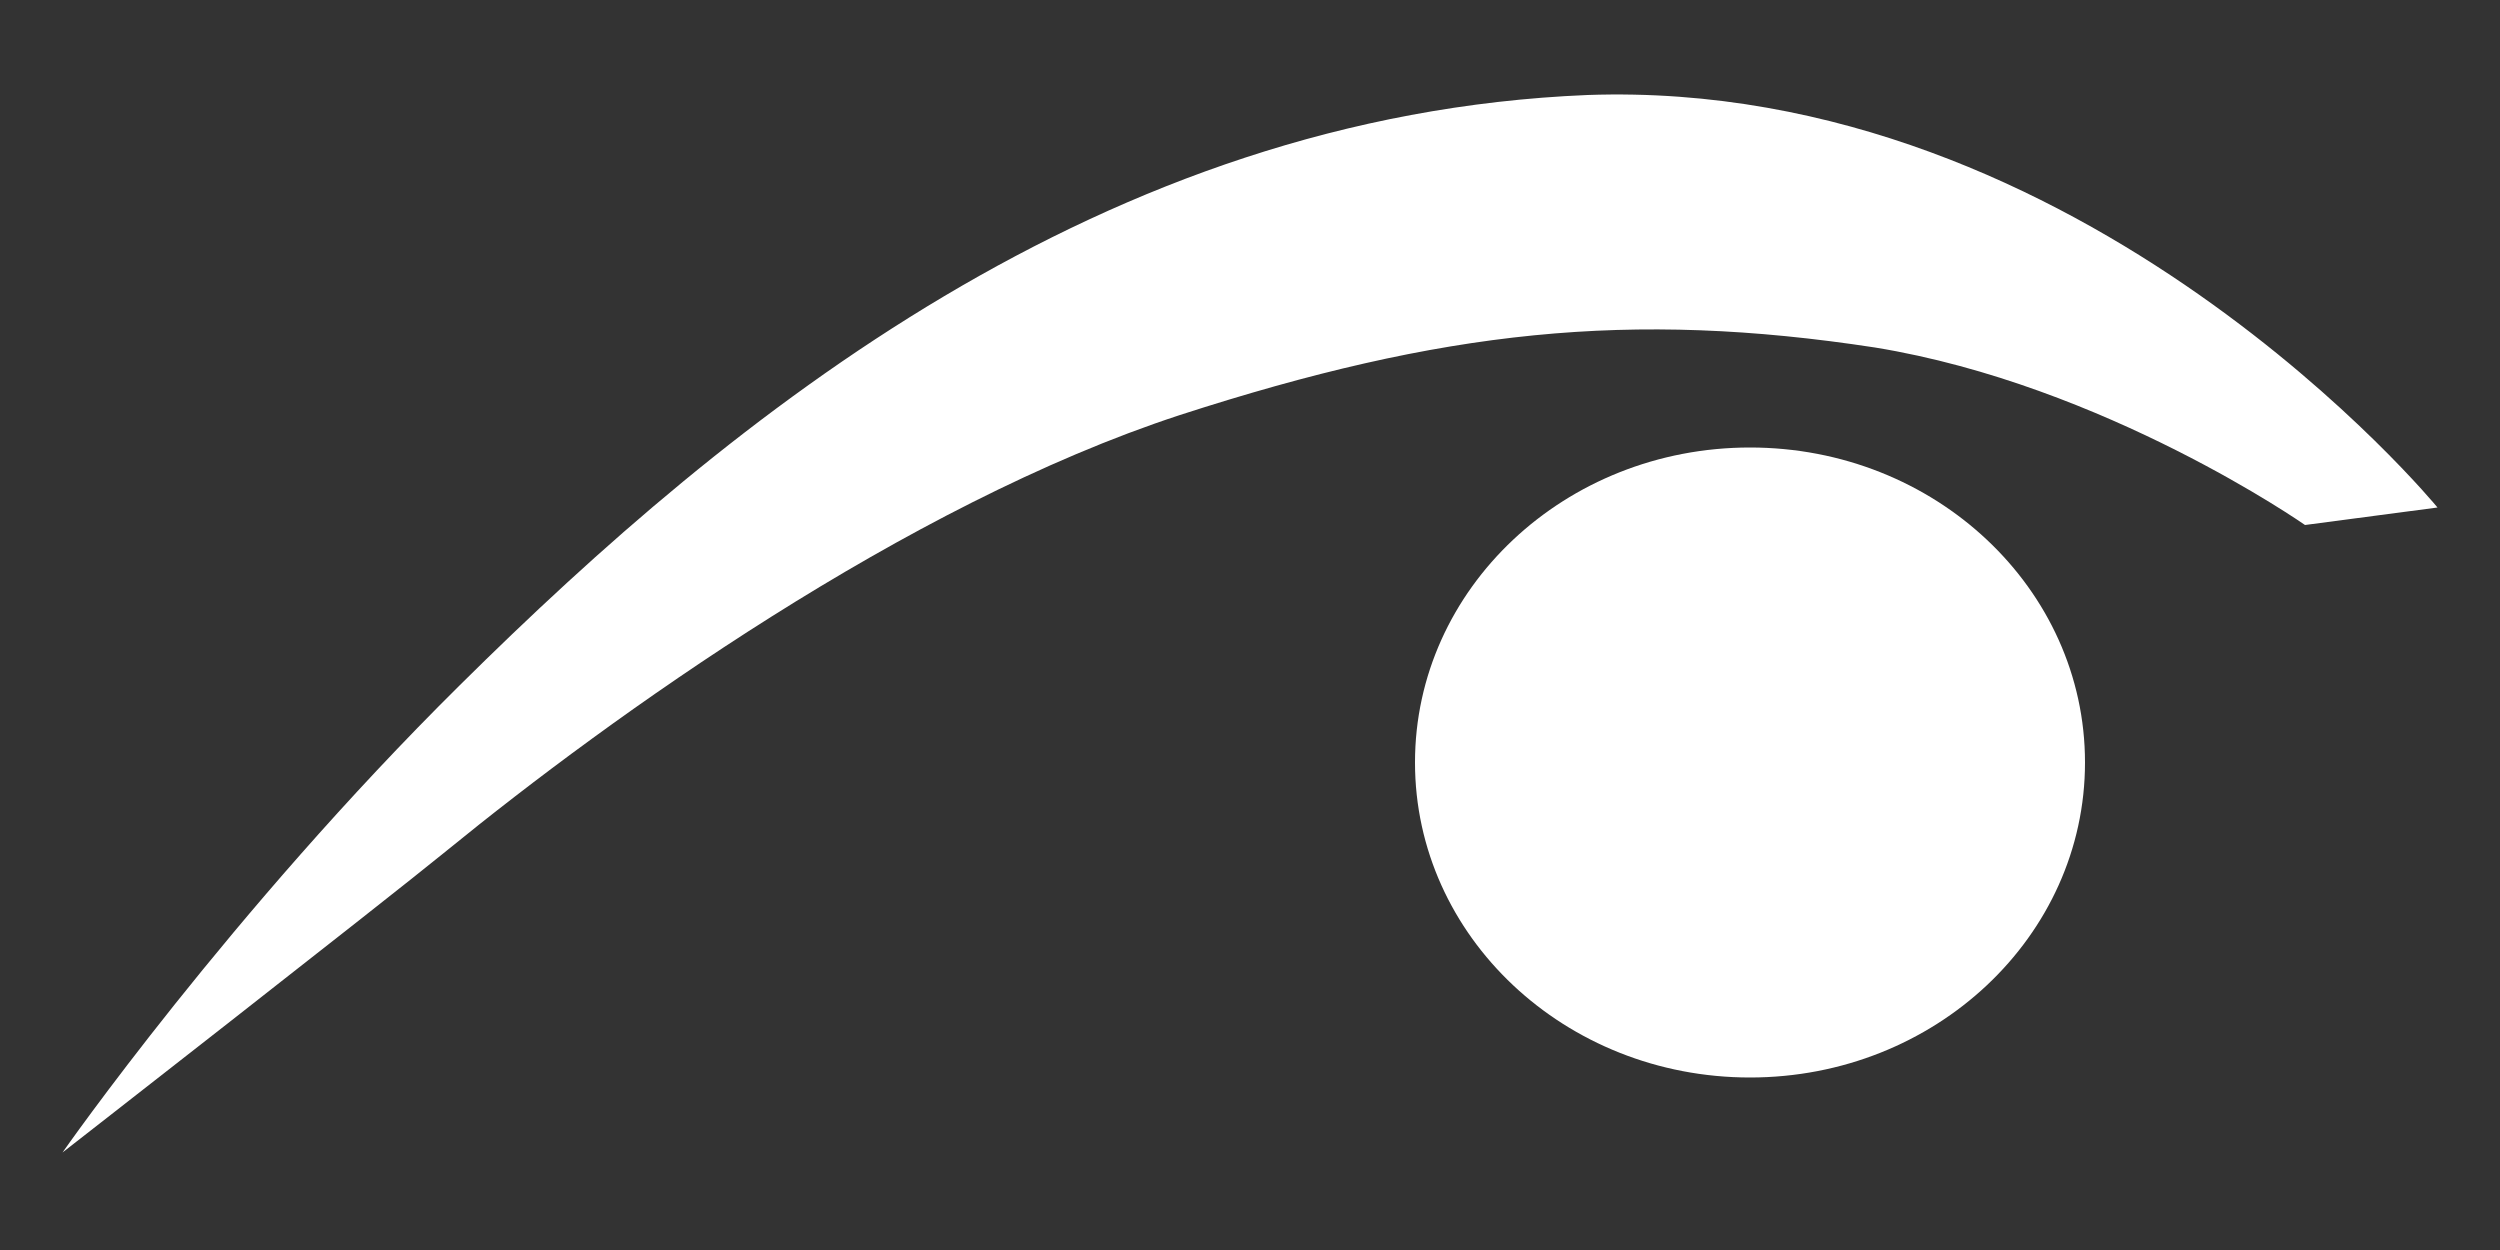 <?xml version="1.0" encoding="utf-8"?>
<!-- Generator: Adobe Illustrator 27.5.0, SVG Export Plug-In . SVG Version: 6.00 Build 0)  -->
<svg version="1.1" id="Layer_1" xmlns="http://www.w3.org/2000/svg" xmlns:xlink="http://www.w3.org/1999/xlink" x="0px" y="0px"
	 viewBox="0 0 100 50" style="enable-background:new 0 0 100 50;" xml:space="preserve">
<rect x="0" y="0" width="100" height="50" fill="#333333" stroke="none"/>
<style type="text/css">
	.st0{fill:#FFFFFF;}
</style>
<ellipse class="st0" cx="70" cy="30.5" rx="13.4" ry="12.6"/>
<path class="st0" d="M92.2,21l5.3-0.7c0,0-14.1-17.2-34-16.5C44.1,4.6,29.3,16.6,18.4,27.4C9.2,36.5,2.5,46.1,2.5,46.1
	S15.2,36.2,17.9,34c6.5-5.3,18.3-13.8,29.3-17.4c10.5-3.4,18-4.2,27.8-2.7C84.2,15.4,92.2,21,92.2,21z"/>
</svg>
